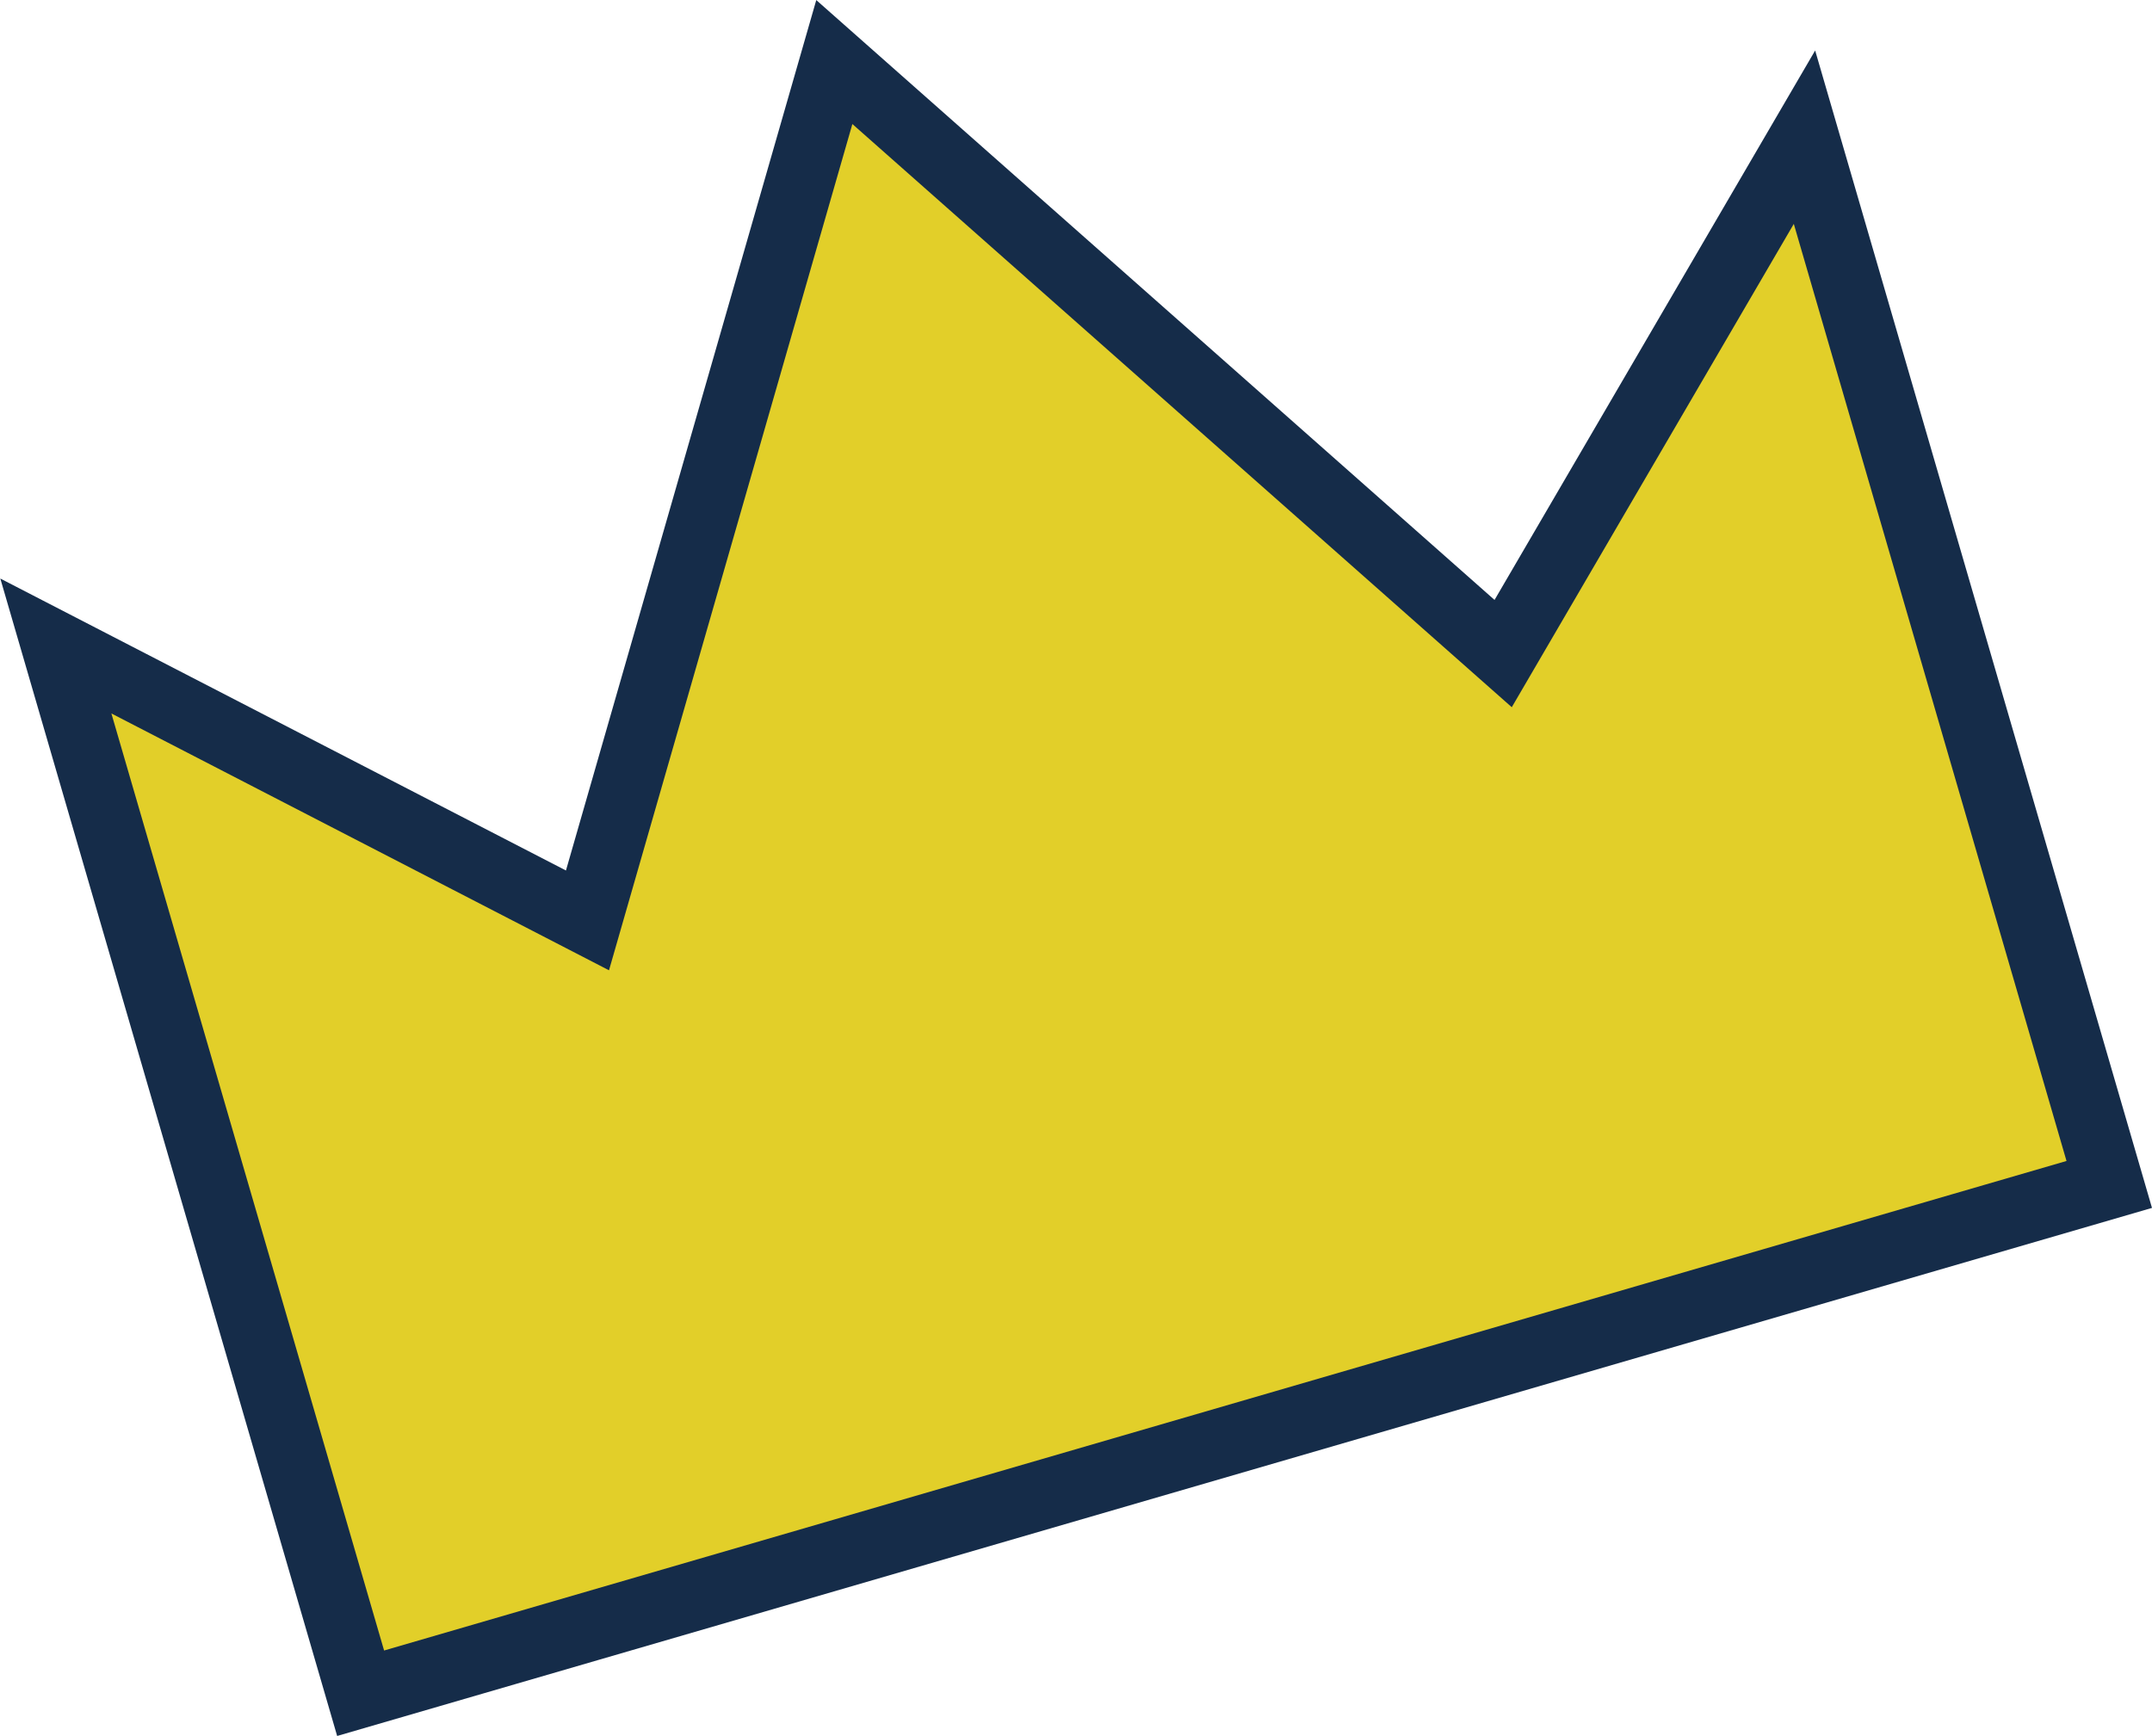 <?xml version="1.0" encoding="UTF-8"?><svg id="b" xmlns="http://www.w3.org/2000/svg" width="31.21" height="25.18" viewBox="0 0 31.21 25.18"><defs><style>.d{fill:#e2cf29;stroke:#152c49;stroke-miterlimit:10;}</style></defs><g id="c"><polygon class="d" points="21.8 9.48 12.1 .9 8.52 13.35 .81 9.37 5.23 24.56 17.91 20.87 30.59 17.18 26.17 1.99 21.8 9.48"/></g></svg>